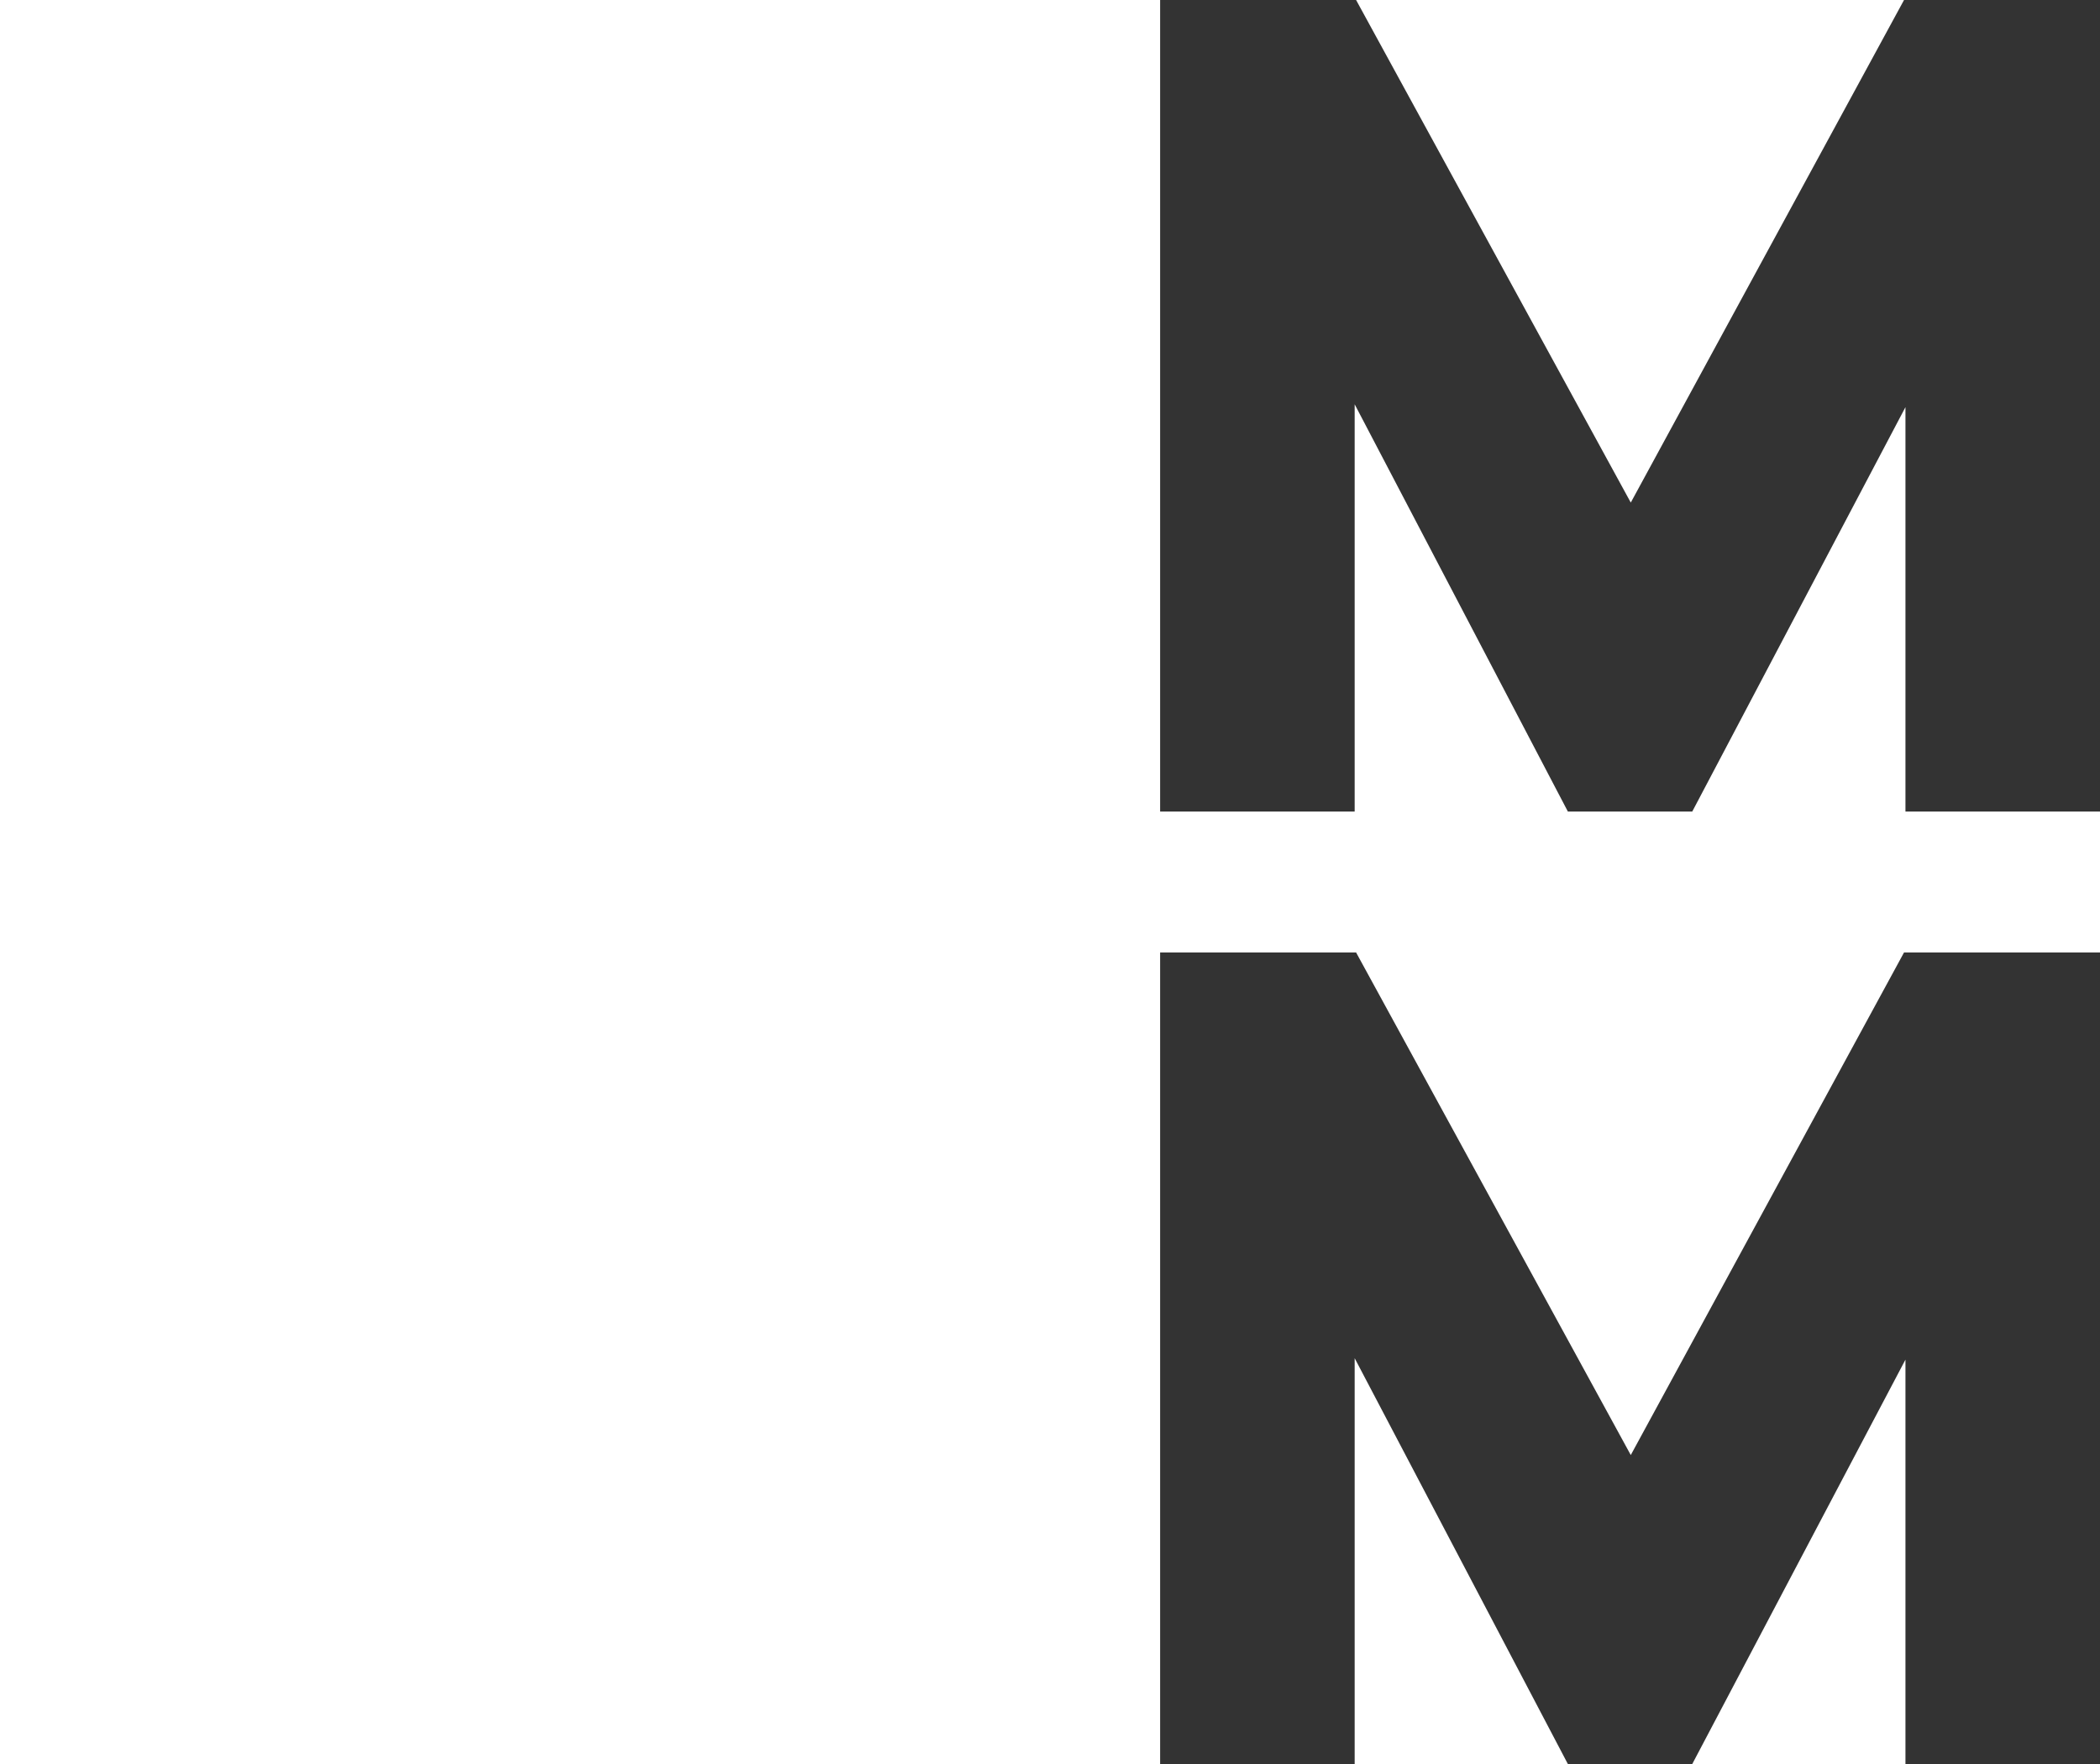 <svg width="25" height="21" viewBox="0 0 25 21" fill="none" xmlns="http://www.w3.org/2000/svg">
<rect x="0" y="0" width="25" height="21" fill="#333333" stroke="none"/>
<path d="M13.811 21V11.339H16.144L19.414 17.322L22.667 11.339H25V9.661H22.684V4.847L20.146 9.661H18.665L16.127 4.813V9.661H13.811V0H0V21H13.811Z" fill="white"/>
<path d="M18.665 21L16.127 16.169V21H18.665Z" fill="white"/>
<path d="M22.684 21V16.186L20.146 21H22.684Z" fill="white"/>
<path d="M22.667 0H16.144L19.414 5.983L22.667 0Z" fill="white"/>
</svg>
